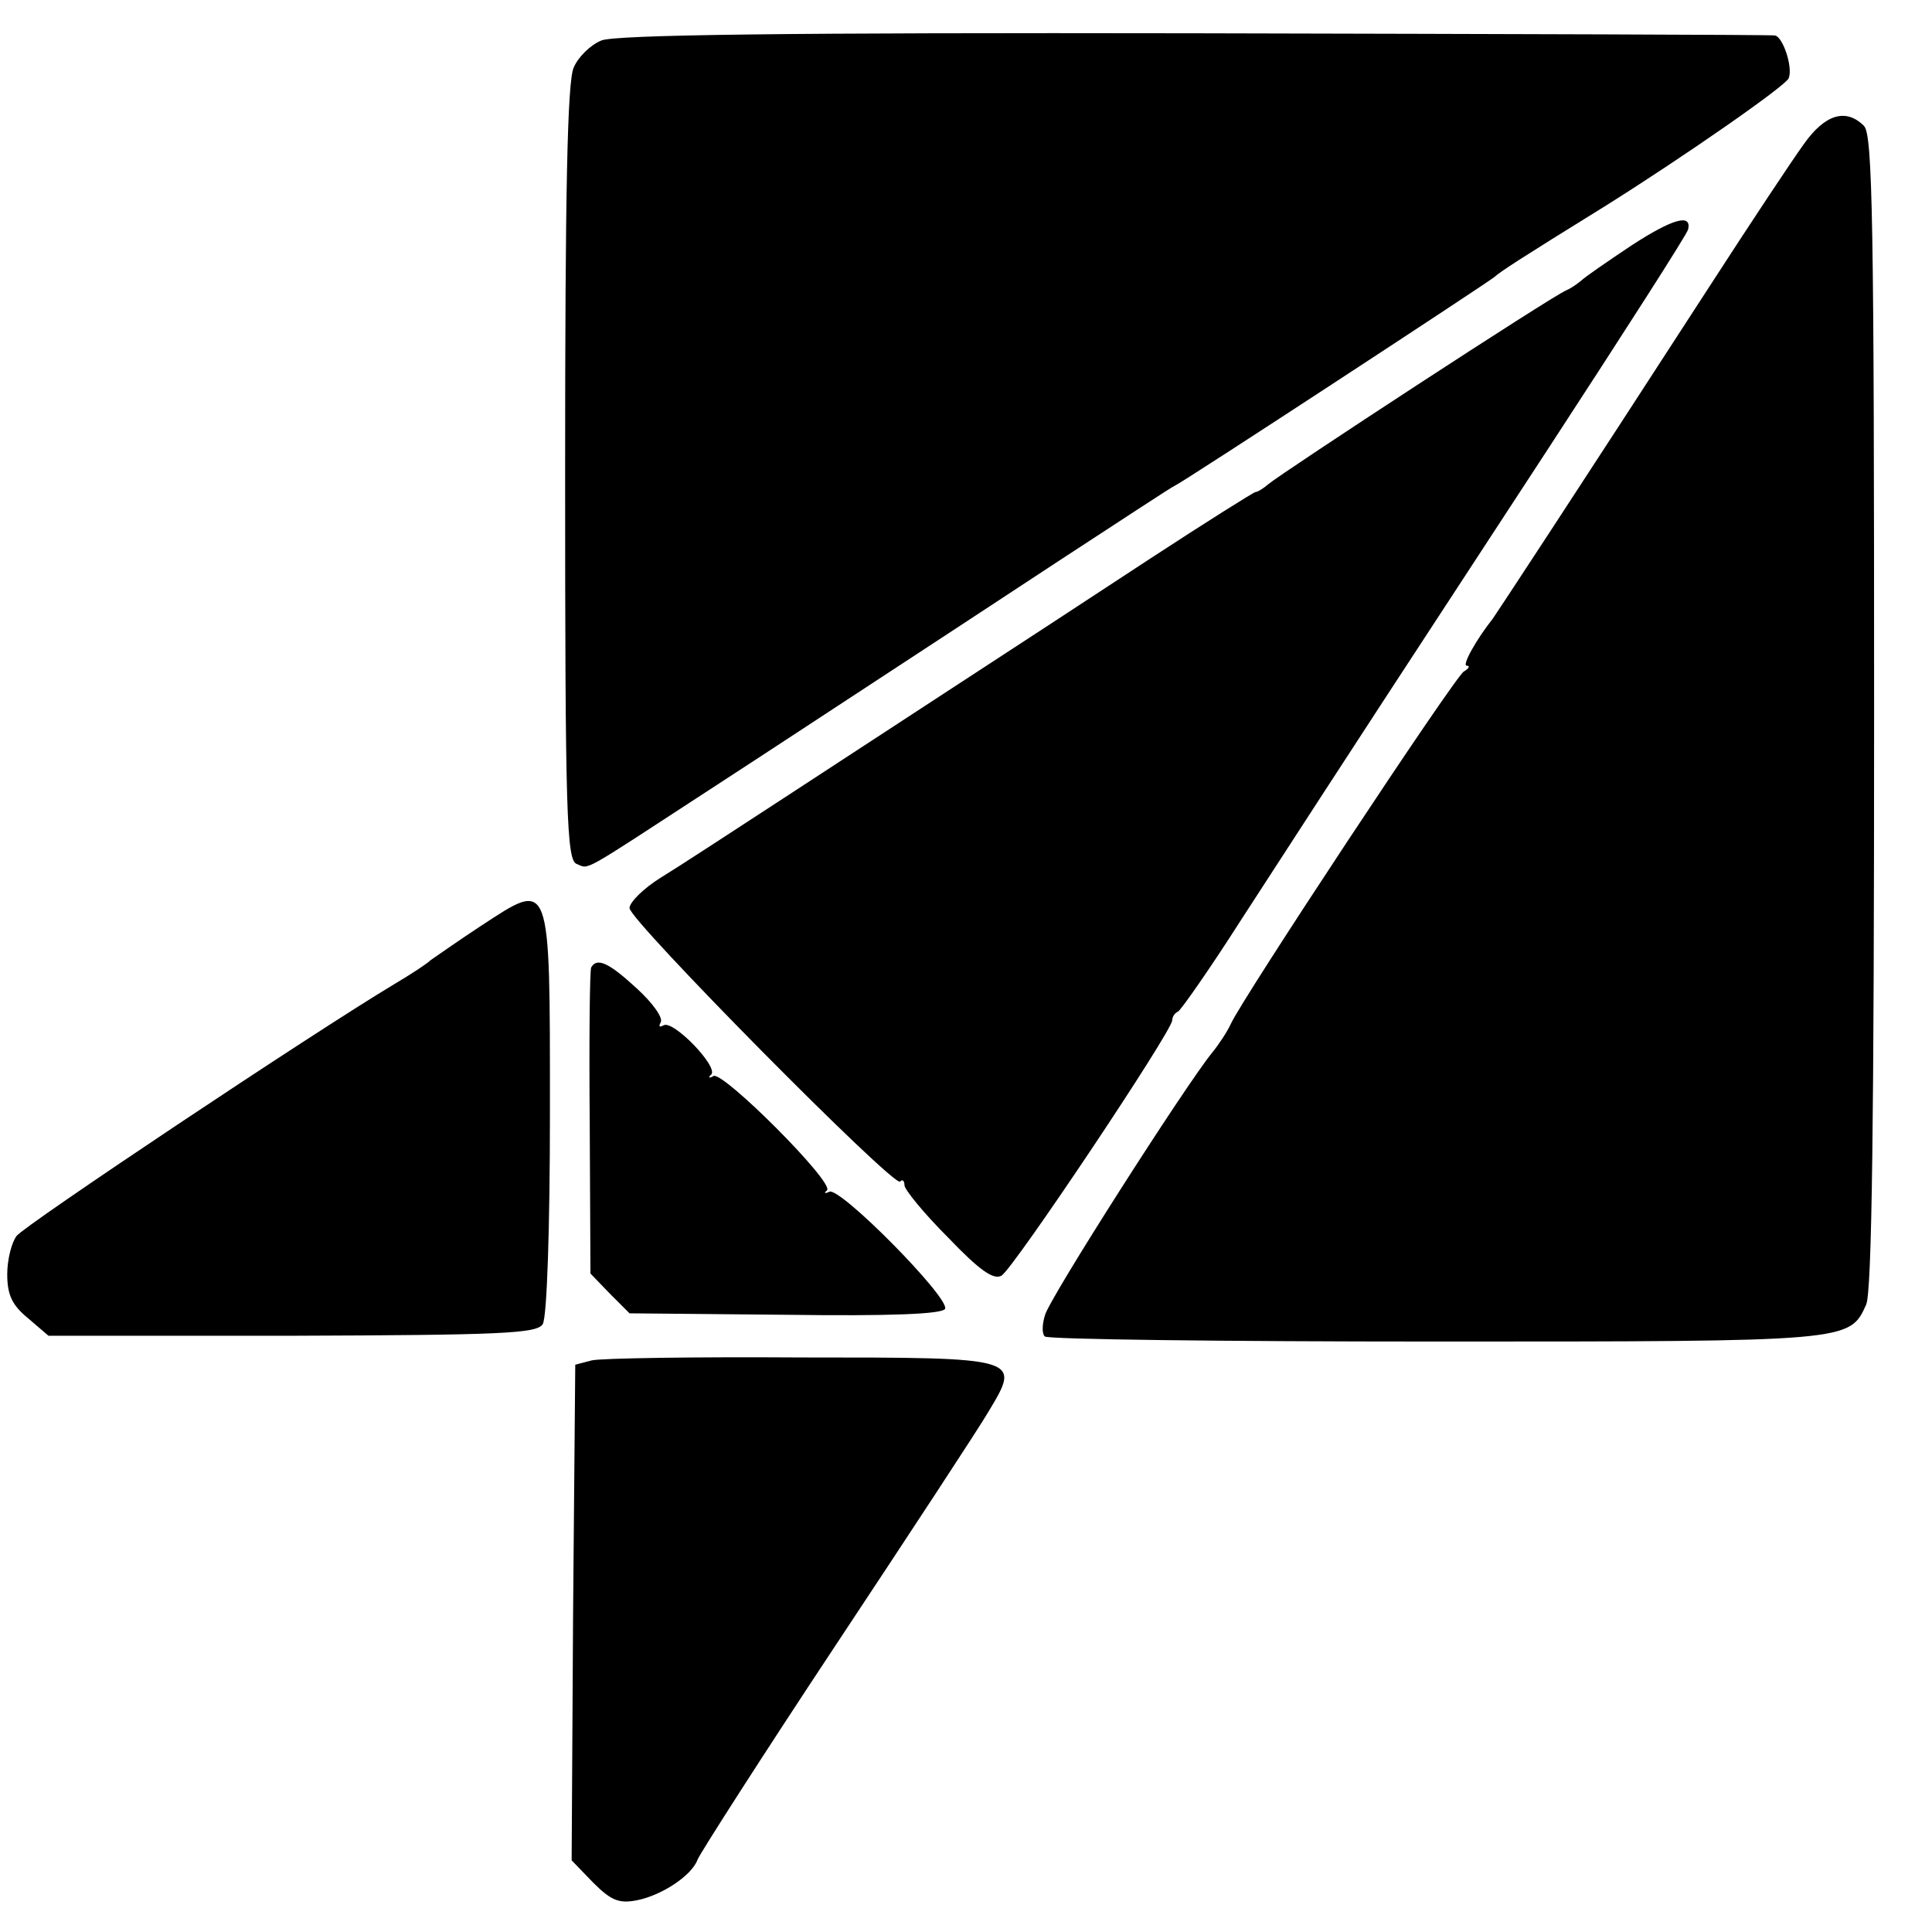<?xml version="1.0" standalone="no"?>
<!DOCTYPE svg PUBLIC "-//W3C//DTD SVG 20010904//EN"
 "http://www.w3.org/TR/2001/REC-SVG-20010904/DTD/svg10.dtd">
<svg version="1.0" xmlns="http://www.w3.org/2000/svg"
 width="267pt" height="267pt" viewBox="0 0 267 267"
 preserveAspectRatio="xMidYMid meet">
<g transform="translate(0,267) scale(0.1,-0.1)"
fill="#000000" stroke="none">
<path d="M831 2614 c-15 -6 -32 -23 -38 -37 -9 -18 -12 -173 -12 -560 0 -471
2 -536 16 -541 18 -7 3 -15 178 99 77 50 185 121 240 157 55 36 168 110 250
164 83 54 154 101 159 103 10 4 427 277 441 288 9 8 35 25 153 98 107 67 251
167 254 177 6 15 -8 57 -19 59 -4 1 -365 2 -802 3 -561 1 -802 -2 -820 -10z"/>
<path d="M2493 2471 c-16 -22 -73 -108 -128 -193 -193 -298 -295 -453 -302
-463 -23 -29 -43 -65 -36 -65 5 0 3 -4 -4 -8 -13 -8 -307 -453 -322 -487 -5
-11 -17 -29 -26 -40 -36 -44 -226 -341 -231 -363 -4 -13 -4 -26 0 -29 4 -4
247 -7 541 -7 572 0 571 0 594 51 8 17 11 258 11 819 0 676 -2 798 -14 810
-25 25 -54 16 -83 -25z"/>
<path d="M2255 2331 c-33 -22 -65 -44 -70 -49 -6 -5 -15 -11 -20 -13 -20 -8
-393 -252 -412 -268 -7 -6 -15 -11 -18 -11 -2 0 -69 -42 -147 -93 -79 -52
-197 -129 -263 -172 -66 -43 -176 -115 -245 -160 -69 -45 -144 -94 -167 -108
-24 -15 -43 -34 -43 -42 0 -17 365 -386 374 -378 3 4 6 1 6 -5 0 -6 27 -39 60
-72 44 -46 63 -59 74 -53 16 9 236 338 236 353 0 4 3 10 8 12 4 2 44 59 88
128 162 250 234 360 423 649 105 161 193 298 194 304 5 22 -21 15 -78 -22z"/>
<path d="M664 1390 c-32 -21 -63 -43 -69 -47 -5 -5 -28 -20 -50 -33 -115 -69
-512 -334 -522 -348 -7 -9 -13 -33 -13 -53 0 -29 7 -43 29 -61 l28 -24 337 0
c288 1 338 3 346 16 6 9 10 135 10 292 0 329 2 322 -96 258z"/>
<path d="M817 1333 c-2 -5 -3 -101 -2 -216 l1 -207 27 -28 27 -27 215 -2 c147
-2 216 1 221 8 8 14 -146 170 -160 162 -6 -3 -8 -2 -3 2 10 11 -144 165 -157
158 -6 -4 -8 -2 -3 2 10 11 -53 76 -66 68 -6 -3 -7 -2 -4 4 4 6 -11 27 -33 47
-39 36 -55 43 -63 29z"/>
<path d="M818 790 l-23 -6 -3 -343 -2 -342 30 -31 c25 -25 36 -29 61 -24 34 7
75 34 83 56 3 8 88 141 190 295 102 154 198 300 212 324 45 75 47 75 -259 75
-146 1 -276 -1 -289 -4z"/>
</g>
</svg>
